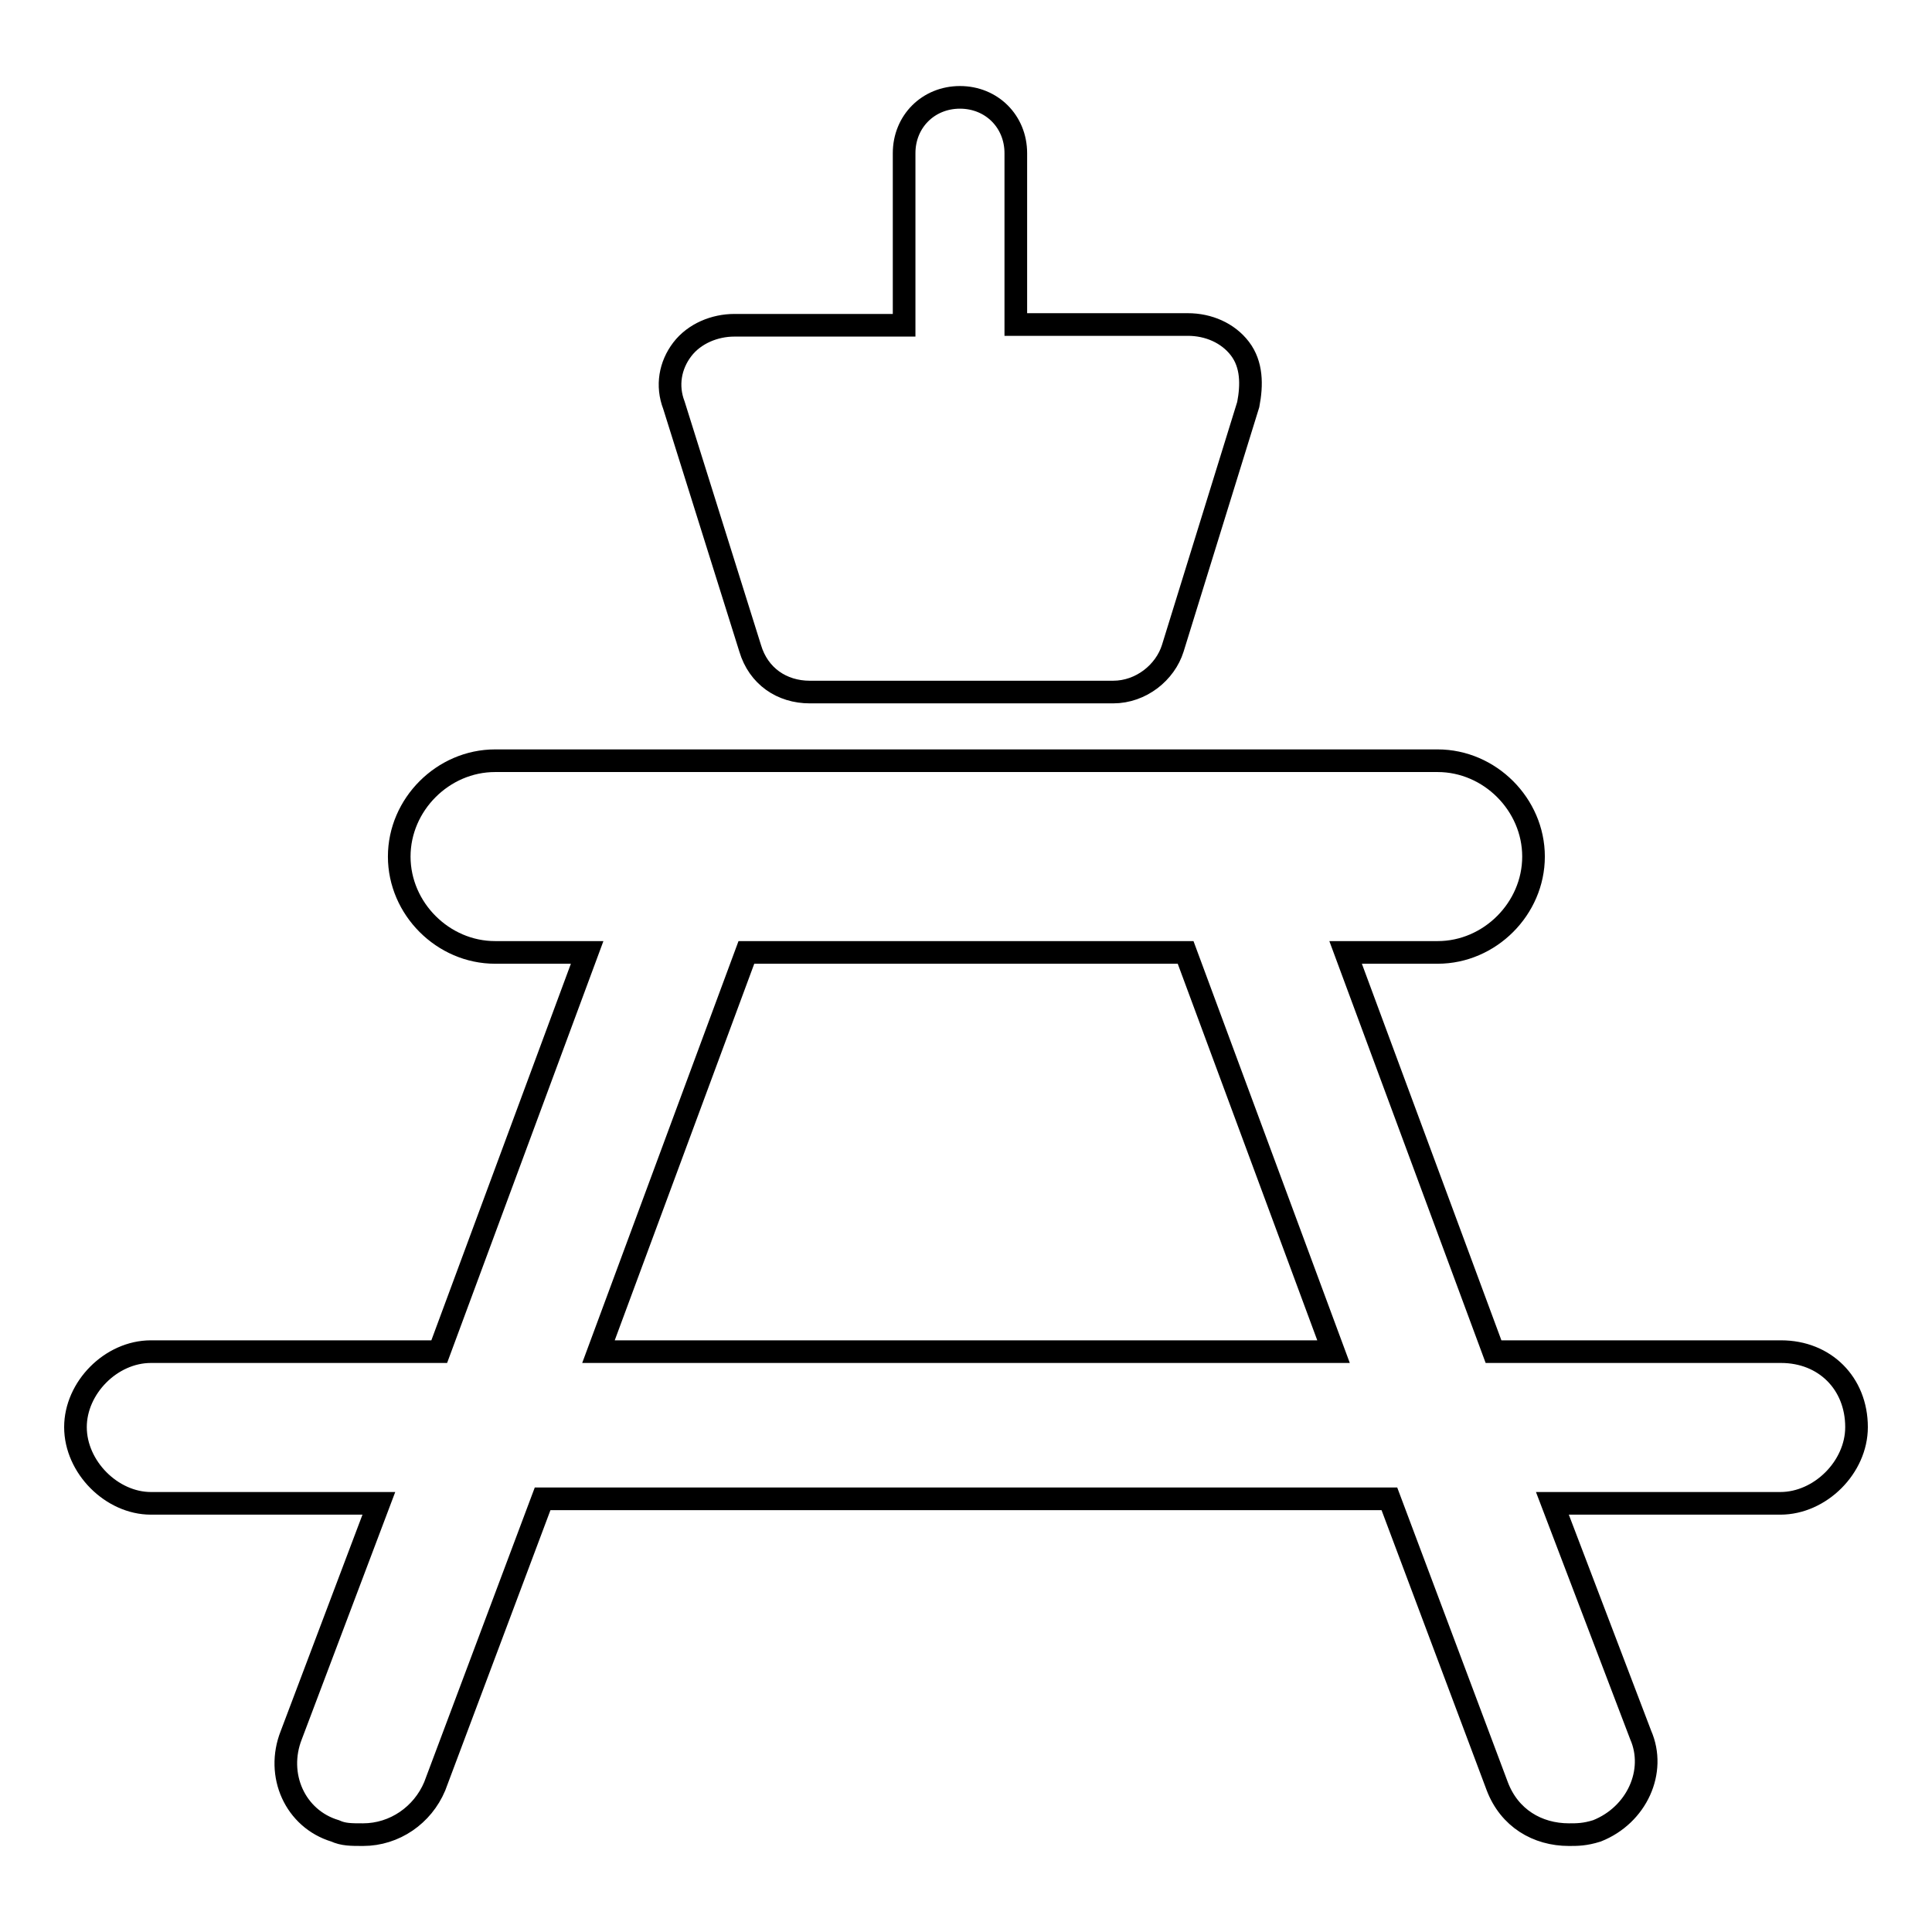 <?xml version="1.0" encoding="utf-8"?>
<!-- Svg Vector Icons : http://www.onlinewebfonts.com/icon -->
<!DOCTYPE svg PUBLIC "-//W3C//DTD SVG 1.1//EN" "http://www.w3.org/Graphics/SVG/1.1/DTD/svg11.dtd">
<svg version="1.1" xmlns="http://www.w3.org/2000/svg" xmlns:xlink="http://www.w3.org/1999/xlink" x="0px" y="0px" viewBox="0 0 256 256" enable-background="new 0 0 256 256" xml:space="preserve">
<g><g><g><g id="Layer_1_77_"><g><path stroke-width="3" fill-opacity="0" stroke="#000000"  d="M236,179.1h-38.1l-19.6-52.9h12.2c6.9,0,12.7-5.8,12.7-12.7c0-6.9-5.8-12.7-12.7-12.7H65.6c-6.9,0-12.7,5.8-12.7,12.7c0,6.9,5.8,12.7,12.7,12.7h12.2l-19.6,52.9H20c-5.3,0-10,4.8-10,10c0,5.3,4.8,10.1,10,10.1h30.2l-11.6,30.7c-2.1,5.3,0.5,11.1,5.8,12.7c1.1,0.5,2.1,0.5,3.7,0.5c4.2,0,7.9-2.6,9.5-6.4l14.3-38.1h112.2l14.3,38.1c1.6,4.2,5.3,6.4,9.5,6.4c1.1,0,2.1,0,3.7-0.5c5.3-2.1,7.9-7.9,5.8-12.7l-11.7-30.7h30.2c5.3,0,10.1-4.8,10.1-10.1C246,183.3,241.8,179.1,236,179.1z M79.3,179.1l19.6-52.9h58.2l19.6,52.9H79.3z"/><path stroke-width="3" fill-opacity="0" stroke="#000000"  d="M99.4,85.9c1.1,3.7,4.2,5.8,7.9,5.8h40.2c3.7,0,6.9-2.6,7.9-5.8l10-32.3c0.5-2.6,0.5-5.3-1.1-7.4c-1.6-2.1-4.2-3.2-6.9-3.2h-22.8V20.3c0-4.2-3.2-7.4-7.4-7.4c-4.2,0-7.4,3.2-7.4,7.4v22.8H97.3c-2.6,0-5.3,1.1-6.9,3.2c-1.6,2.1-2.1,4.8-1.1,7.4L99.4,85.9z"/></g></g></g><g></g><g></g><g></g><g></g><g></g><g></g><g></g><g></g><g></g><g></g><g></g><g></g><g></g><g></g><g></g></g></g>
</svg>